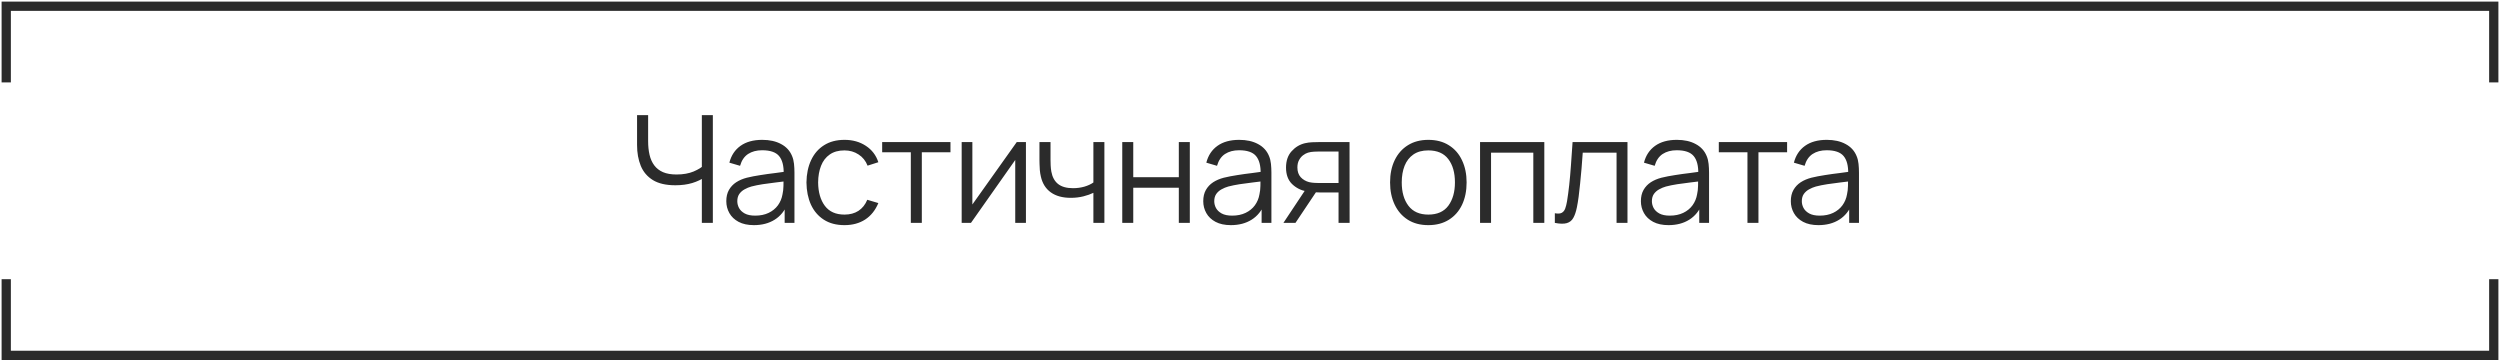 <?xml version="1.0" encoding="UTF-8"?> <svg xmlns="http://www.w3.org/2000/svg" width="401" height="58" viewBox="0 0 401 58" fill="none"><path d="M1 13.218V1H400V13.218M1 44.782V57H400V44.782" stroke="#2B2B2B" stroke-width="1.486"></path><path d="M112.576 35.752V27.64L113.068 28.396C112.516 28.788 111.84 29.108 111.04 29.356C110.24 29.596 109.336 29.716 108.328 29.716C106.832 29.716 105.632 29.44 104.728 28.888C103.832 28.336 103.184 27.576 102.784 26.608C102.384 25.632 102.184 24.516 102.184 23.26V18.472H103.96V22.648C103.96 23.448 104.036 24.176 104.188 24.832C104.34 25.488 104.592 26.052 104.944 26.524C105.296 26.996 105.764 27.36 106.348 27.616C106.932 27.864 107.652 27.988 108.508 27.988C109.572 27.988 110.488 27.828 111.256 27.508C112.024 27.18 112.588 26.828 112.948 26.452L112.576 27.868V18.472H114.34V35.752H112.576ZM120.927 36.112C119.951 36.112 119.131 35.936 118.467 35.584C117.811 35.232 117.319 34.764 116.991 34.18C116.663 33.596 116.499 32.96 116.499 32.272C116.499 31.568 116.639 30.968 116.919 30.472C117.207 29.968 117.595 29.556 118.083 29.236C118.579 28.916 119.151 28.672 119.799 28.504C120.455 28.344 121.179 28.204 121.971 28.084C122.771 27.956 123.551 27.848 124.311 27.76C125.079 27.664 125.751 27.572 126.327 27.484L125.703 27.868C125.727 26.588 125.479 25.64 124.959 25.024C124.439 24.408 123.535 24.1 122.247 24.1C121.359 24.1 120.607 24.3 119.991 24.7C119.383 25.1 118.955 25.732 118.707 26.596L116.991 26.092C117.287 24.932 117.883 24.032 118.779 23.392C119.675 22.752 120.839 22.432 122.271 22.432C123.455 22.432 124.459 22.656 125.283 23.104C126.115 23.544 126.703 24.184 127.047 25.024C127.207 25.4 127.311 25.82 127.359 26.284C127.407 26.748 127.431 27.22 127.431 27.7V35.752H125.859V32.5L126.315 32.692C125.875 33.804 125.191 34.652 124.263 35.236C123.335 35.82 122.223 36.112 120.927 36.112ZM121.131 34.588C121.955 34.588 122.675 34.44 123.291 34.144C123.907 33.848 124.403 33.444 124.779 32.932C125.155 32.412 125.399 31.828 125.511 31.18C125.607 30.764 125.659 30.308 125.667 29.812C125.675 29.308 125.679 28.932 125.679 28.684L126.351 29.032C125.751 29.112 125.099 29.192 124.395 29.272C123.699 29.352 123.011 29.444 122.331 29.548C121.659 29.652 121.051 29.776 120.507 29.92C120.139 30.024 119.783 30.172 119.439 30.364C119.095 30.548 118.811 30.796 118.587 31.108C118.371 31.42 118.263 31.808 118.263 32.272C118.263 32.648 118.355 33.012 118.539 33.364C118.731 33.716 119.035 34.008 119.451 34.24C119.875 34.472 120.435 34.588 121.131 34.588ZM135.451 36.112C134.147 36.112 133.043 35.82 132.139 35.236C131.235 34.652 130.547 33.848 130.075 32.824C129.611 31.792 129.371 30.608 129.355 29.272C129.371 27.912 129.619 26.72 130.099 25.696C130.579 24.664 131.271 23.864 132.175 23.296C133.079 22.72 134.175 22.432 135.463 22.432C136.775 22.432 137.915 22.752 138.883 23.392C139.859 24.032 140.527 24.908 140.887 26.02L139.159 26.572C138.855 25.796 138.371 25.196 137.707 24.772C137.051 24.34 136.299 24.124 135.451 24.124C134.499 24.124 133.711 24.344 133.087 24.784C132.463 25.216 131.999 25.82 131.695 26.596C131.391 27.372 131.235 28.264 131.227 29.272C131.243 30.824 131.603 32.072 132.307 33.016C133.011 33.952 134.059 34.42 135.451 34.42C136.331 34.42 137.079 34.22 137.695 33.82C138.319 33.412 138.791 32.82 139.111 32.044L140.887 32.572C140.407 33.724 139.703 34.604 138.775 35.212C137.847 35.812 136.739 36.112 135.451 36.112ZM146.096 35.752V24.424H141.5V22.792H152.456V24.424H147.86V35.752H146.096ZM164.56 22.792V35.752H162.844V25.66L155.74 35.752H154.252V22.792H155.968V32.8L163.084 22.792H164.56ZM175.38 35.752V30.928C174.948 31.144 174.416 31.332 173.784 31.492C173.152 31.652 172.472 31.732 171.744 31.732C170.432 31.732 169.368 31.44 168.552 30.856C167.736 30.272 167.204 29.428 166.956 28.324C166.876 27.996 166.82 27.648 166.788 27.28C166.764 26.912 166.748 26.58 166.74 26.284C166.732 25.988 166.728 25.776 166.728 25.648V22.792H168.504V25.648C168.504 25.912 168.512 26.212 168.528 26.548C168.544 26.884 168.58 27.212 168.636 27.532C168.796 28.404 169.156 29.064 169.716 29.512C170.284 29.96 171.08 30.184 172.104 30.184C172.744 30.184 173.348 30.104 173.916 29.944C174.492 29.776 174.98 29.552 175.38 29.272V22.792H177.144V35.752H175.38ZM180.01 35.752V22.792H181.774V28.42H189.082V22.792H190.846V35.752H189.082V30.112H181.774V35.752H180.01ZM197.43 36.112C196.454 36.112 195.634 35.936 194.97 35.584C194.314 35.232 193.822 34.764 193.494 34.18C193.166 33.596 193.002 32.96 193.002 32.272C193.002 31.568 193.142 30.968 193.422 30.472C193.71 29.968 194.098 29.556 194.586 29.236C195.082 28.916 195.654 28.672 196.302 28.504C196.958 28.344 197.682 28.204 198.474 28.084C199.274 27.956 200.054 27.848 200.814 27.76C201.582 27.664 202.254 27.572 202.83 27.484L202.206 27.868C202.23 26.588 201.982 25.64 201.462 25.024C200.942 24.408 200.038 24.1 198.75 24.1C197.862 24.1 197.11 24.3 196.494 24.7C195.886 25.1 195.458 25.732 195.21 26.596L193.494 26.092C193.79 24.932 194.386 24.032 195.282 23.392C196.178 22.752 197.342 22.432 198.774 22.432C199.958 22.432 200.962 22.656 201.786 23.104C202.618 23.544 203.206 24.184 203.55 25.024C203.71 25.4 203.814 25.82 203.862 26.284C203.91 26.748 203.934 27.22 203.934 27.7V35.752H202.362V32.5L202.818 32.692C202.378 33.804 201.694 34.652 200.766 35.236C199.838 35.82 198.726 36.112 197.43 36.112ZM197.634 34.588C198.458 34.588 199.178 34.44 199.794 34.144C200.41 33.848 200.906 33.444 201.282 32.932C201.658 32.412 201.902 31.828 202.014 31.18C202.11 30.764 202.162 30.308 202.17 29.812C202.178 29.308 202.182 28.932 202.182 28.684L202.854 29.032C202.254 29.112 201.602 29.192 200.898 29.272C200.202 29.352 199.514 29.444 198.834 29.548C198.162 29.652 197.554 29.776 197.01 29.92C196.642 30.024 196.286 30.172 195.942 30.364C195.598 30.548 195.314 30.796 195.09 31.108C194.874 31.42 194.766 31.808 194.766 32.272C194.766 32.648 194.858 33.012 195.042 33.364C195.234 33.716 195.538 34.008 195.954 34.24C196.378 34.472 196.938 34.588 197.634 34.588ZM214.702 35.752V30.868H211.678C211.326 30.868 210.962 30.856 210.586 30.832C210.218 30.8 209.874 30.756 209.554 30.7C208.642 30.524 207.866 30.124 207.226 29.5C206.594 28.868 206.278 27.996 206.278 26.884C206.278 25.796 206.574 24.924 207.166 24.268C207.758 23.604 208.474 23.172 209.314 22.972C209.698 22.884 210.086 22.832 210.478 22.816C210.878 22.8 211.222 22.792 211.51 22.792H216.466L216.478 35.752H214.702ZM205.858 35.752L209.47 30.316H211.426L207.79 35.752H205.858ZM211.582 29.356H214.702V24.304H211.582C211.39 24.304 211.122 24.312 210.778 24.328C210.434 24.344 210.11 24.396 209.806 24.484C209.542 24.564 209.278 24.704 209.014 24.904C208.758 25.096 208.542 25.356 208.366 25.684C208.19 26.004 208.102 26.396 208.102 26.86C208.102 27.508 208.278 28.028 208.63 28.42C208.99 28.804 209.438 29.068 209.974 29.212C210.262 29.276 210.55 29.316 210.838 29.332C211.126 29.348 211.374 29.356 211.582 29.356ZM229.1 36.112C227.812 36.112 226.712 35.82 225.8 35.236C224.888 34.652 224.188 33.844 223.7 32.812C223.212 31.78 222.968 30.596 222.968 29.26C222.968 27.9 223.216 26.708 223.712 25.684C224.208 24.66 224.912 23.864 225.824 23.296C226.744 22.72 227.836 22.432 229.1 22.432C230.396 22.432 231.5 22.724 232.412 23.308C233.332 23.884 234.032 24.688 234.512 25.72C235 26.744 235.244 27.924 235.244 29.26C235.244 30.62 235 31.816 234.512 32.848C234.024 33.872 233.32 34.672 232.4 35.248C231.48 35.824 230.38 36.112 229.1 36.112ZM229.1 34.42C230.54 34.42 231.612 33.944 232.316 32.992C233.02 32.032 233.372 30.788 233.372 29.26C233.372 27.692 233.016 26.444 232.304 25.516C231.6 24.588 230.532 24.124 229.1 24.124C228.132 24.124 227.332 24.344 226.7 24.784C226.076 25.216 225.608 25.82 225.296 26.596C224.992 27.364 224.84 28.252 224.84 29.26C224.84 30.82 225.2 32.072 225.92 33.016C226.64 33.952 227.7 34.42 229.1 34.42ZM237.4 35.752V22.792H247.708V35.752H245.944V24.484H239.164V35.752H237.4ZM249.396 35.752V34.204C249.876 34.292 250.24 34.272 250.488 34.144C250.744 34.008 250.932 33.784 251.052 33.472C251.172 33.152 251.272 32.756 251.352 32.284C251.48 31.5 251.596 30.636 251.7 29.692C251.804 28.748 251.896 27.708 251.976 26.572C252.064 25.428 252.152 24.168 252.24 22.792H261.048V35.752H259.296V24.484H253.872C253.816 25.332 253.752 26.176 253.68 27.016C253.608 27.856 253.532 28.664 253.452 29.44C253.38 30.208 253.3 30.916 253.212 31.564C253.124 32.212 253.032 32.772 252.936 33.244C252.792 33.956 252.6 34.524 252.36 34.948C252.128 35.372 251.78 35.652 251.316 35.788C250.852 35.924 250.212 35.912 249.396 35.752ZM267.628 36.112C266.652 36.112 265.832 35.936 265.168 35.584C264.512 35.232 264.02 34.764 263.692 34.18C263.364 33.596 263.2 32.96 263.2 32.272C263.2 31.568 263.34 30.968 263.62 30.472C263.908 29.968 264.296 29.556 264.784 29.236C265.28 28.916 265.852 28.672 266.5 28.504C267.156 28.344 267.88 28.204 268.672 28.084C269.472 27.956 270.252 27.848 271.012 27.76C271.78 27.664 272.452 27.572 273.028 27.484L272.404 27.868C272.428 26.588 272.18 25.64 271.66 25.024C271.14 24.408 270.236 24.1 268.948 24.1C268.06 24.1 267.308 24.3 266.692 24.7C266.084 25.1 265.656 25.732 265.408 26.596L263.692 26.092C263.988 24.932 264.584 24.032 265.48 23.392C266.376 22.752 267.54 22.432 268.972 22.432C270.156 22.432 271.16 22.656 271.984 23.104C272.816 23.544 273.404 24.184 273.748 25.024C273.908 25.4 274.012 25.82 274.06 26.284C274.108 26.748 274.132 27.22 274.132 27.7V35.752H272.56V32.5L273.016 32.692C272.576 33.804 271.892 34.652 270.964 35.236C270.036 35.82 268.924 36.112 267.628 36.112ZM267.832 34.588C268.656 34.588 269.376 34.44 269.992 34.144C270.608 33.848 271.104 33.444 271.48 32.932C271.856 32.412 272.1 31.828 272.212 31.18C272.308 30.764 272.36 30.308 272.368 29.812C272.376 29.308 272.38 28.932 272.38 28.684L273.052 29.032C272.452 29.112 271.8 29.192 271.096 29.272C270.4 29.352 269.712 29.444 269.032 29.548C268.36 29.652 267.752 29.776 267.208 29.92C266.84 30.024 266.484 30.172 266.14 30.364C265.796 30.548 265.512 30.796 265.288 31.108C265.072 31.42 264.964 31.808 264.964 32.272C264.964 32.648 265.056 33.012 265.24 33.364C265.432 33.716 265.736 34.008 266.152 34.24C266.576 34.472 267.136 34.588 267.832 34.588ZM280.292 35.752V24.424H275.696V22.792H286.652V24.424H282.056V35.752H280.292ZM291.676 36.112C290.7 36.112 289.88 35.936 289.216 35.584C288.56 35.232 288.068 34.764 287.74 34.18C287.412 33.596 287.248 32.96 287.248 32.272C287.248 31.568 287.388 30.968 287.668 30.472C287.956 29.968 288.344 29.556 288.832 29.236C289.328 28.916 289.9 28.672 290.548 28.504C291.204 28.344 291.928 28.204 292.72 28.084C293.52 27.956 294.3 27.848 295.06 27.76C295.828 27.664 296.5 27.572 297.076 27.484L296.452 27.868C296.476 26.588 296.228 25.64 295.708 25.024C295.188 24.408 294.284 24.1 292.996 24.1C292.108 24.1 291.356 24.3 290.74 24.7C290.132 25.1 289.704 25.732 289.456 26.596L287.74 26.092C288.036 24.932 288.632 24.032 289.528 23.392C290.424 22.752 291.588 22.432 293.02 22.432C294.204 22.432 295.208 22.656 296.032 23.104C296.864 23.544 297.452 24.184 297.796 25.024C297.956 25.4 298.06 25.82 298.108 26.284C298.156 26.748 298.18 27.22 298.18 27.7V35.752H296.608V32.5L297.064 32.692C296.624 33.804 295.94 34.652 295.012 35.236C294.084 35.82 292.972 36.112 291.676 36.112ZM291.88 34.588C292.704 34.588 293.424 34.44 294.04 34.144C294.656 33.848 295.152 33.444 295.528 32.932C295.904 32.412 296.148 31.828 296.26 31.18C296.356 30.764 296.408 30.308 296.416 29.812C296.424 29.308 296.428 28.932 296.428 28.684L297.1 29.032C296.5 29.112 295.848 29.192 295.144 29.272C294.448 29.352 293.76 29.444 293.08 29.548C292.408 29.652 291.8 29.776 291.256 29.92C290.888 30.024 290.532 30.172 290.188 30.364C289.844 30.548 289.56 30.796 289.336 31.108C289.12 31.42 289.012 31.808 289.012 32.272C289.012 32.648 289.104 33.012 289.288 33.364C289.48 33.716 289.784 34.008 290.2 34.24C290.624 34.472 291.184 34.588 291.88 34.588Z" fill="#2B2B2B"></path></svg> 